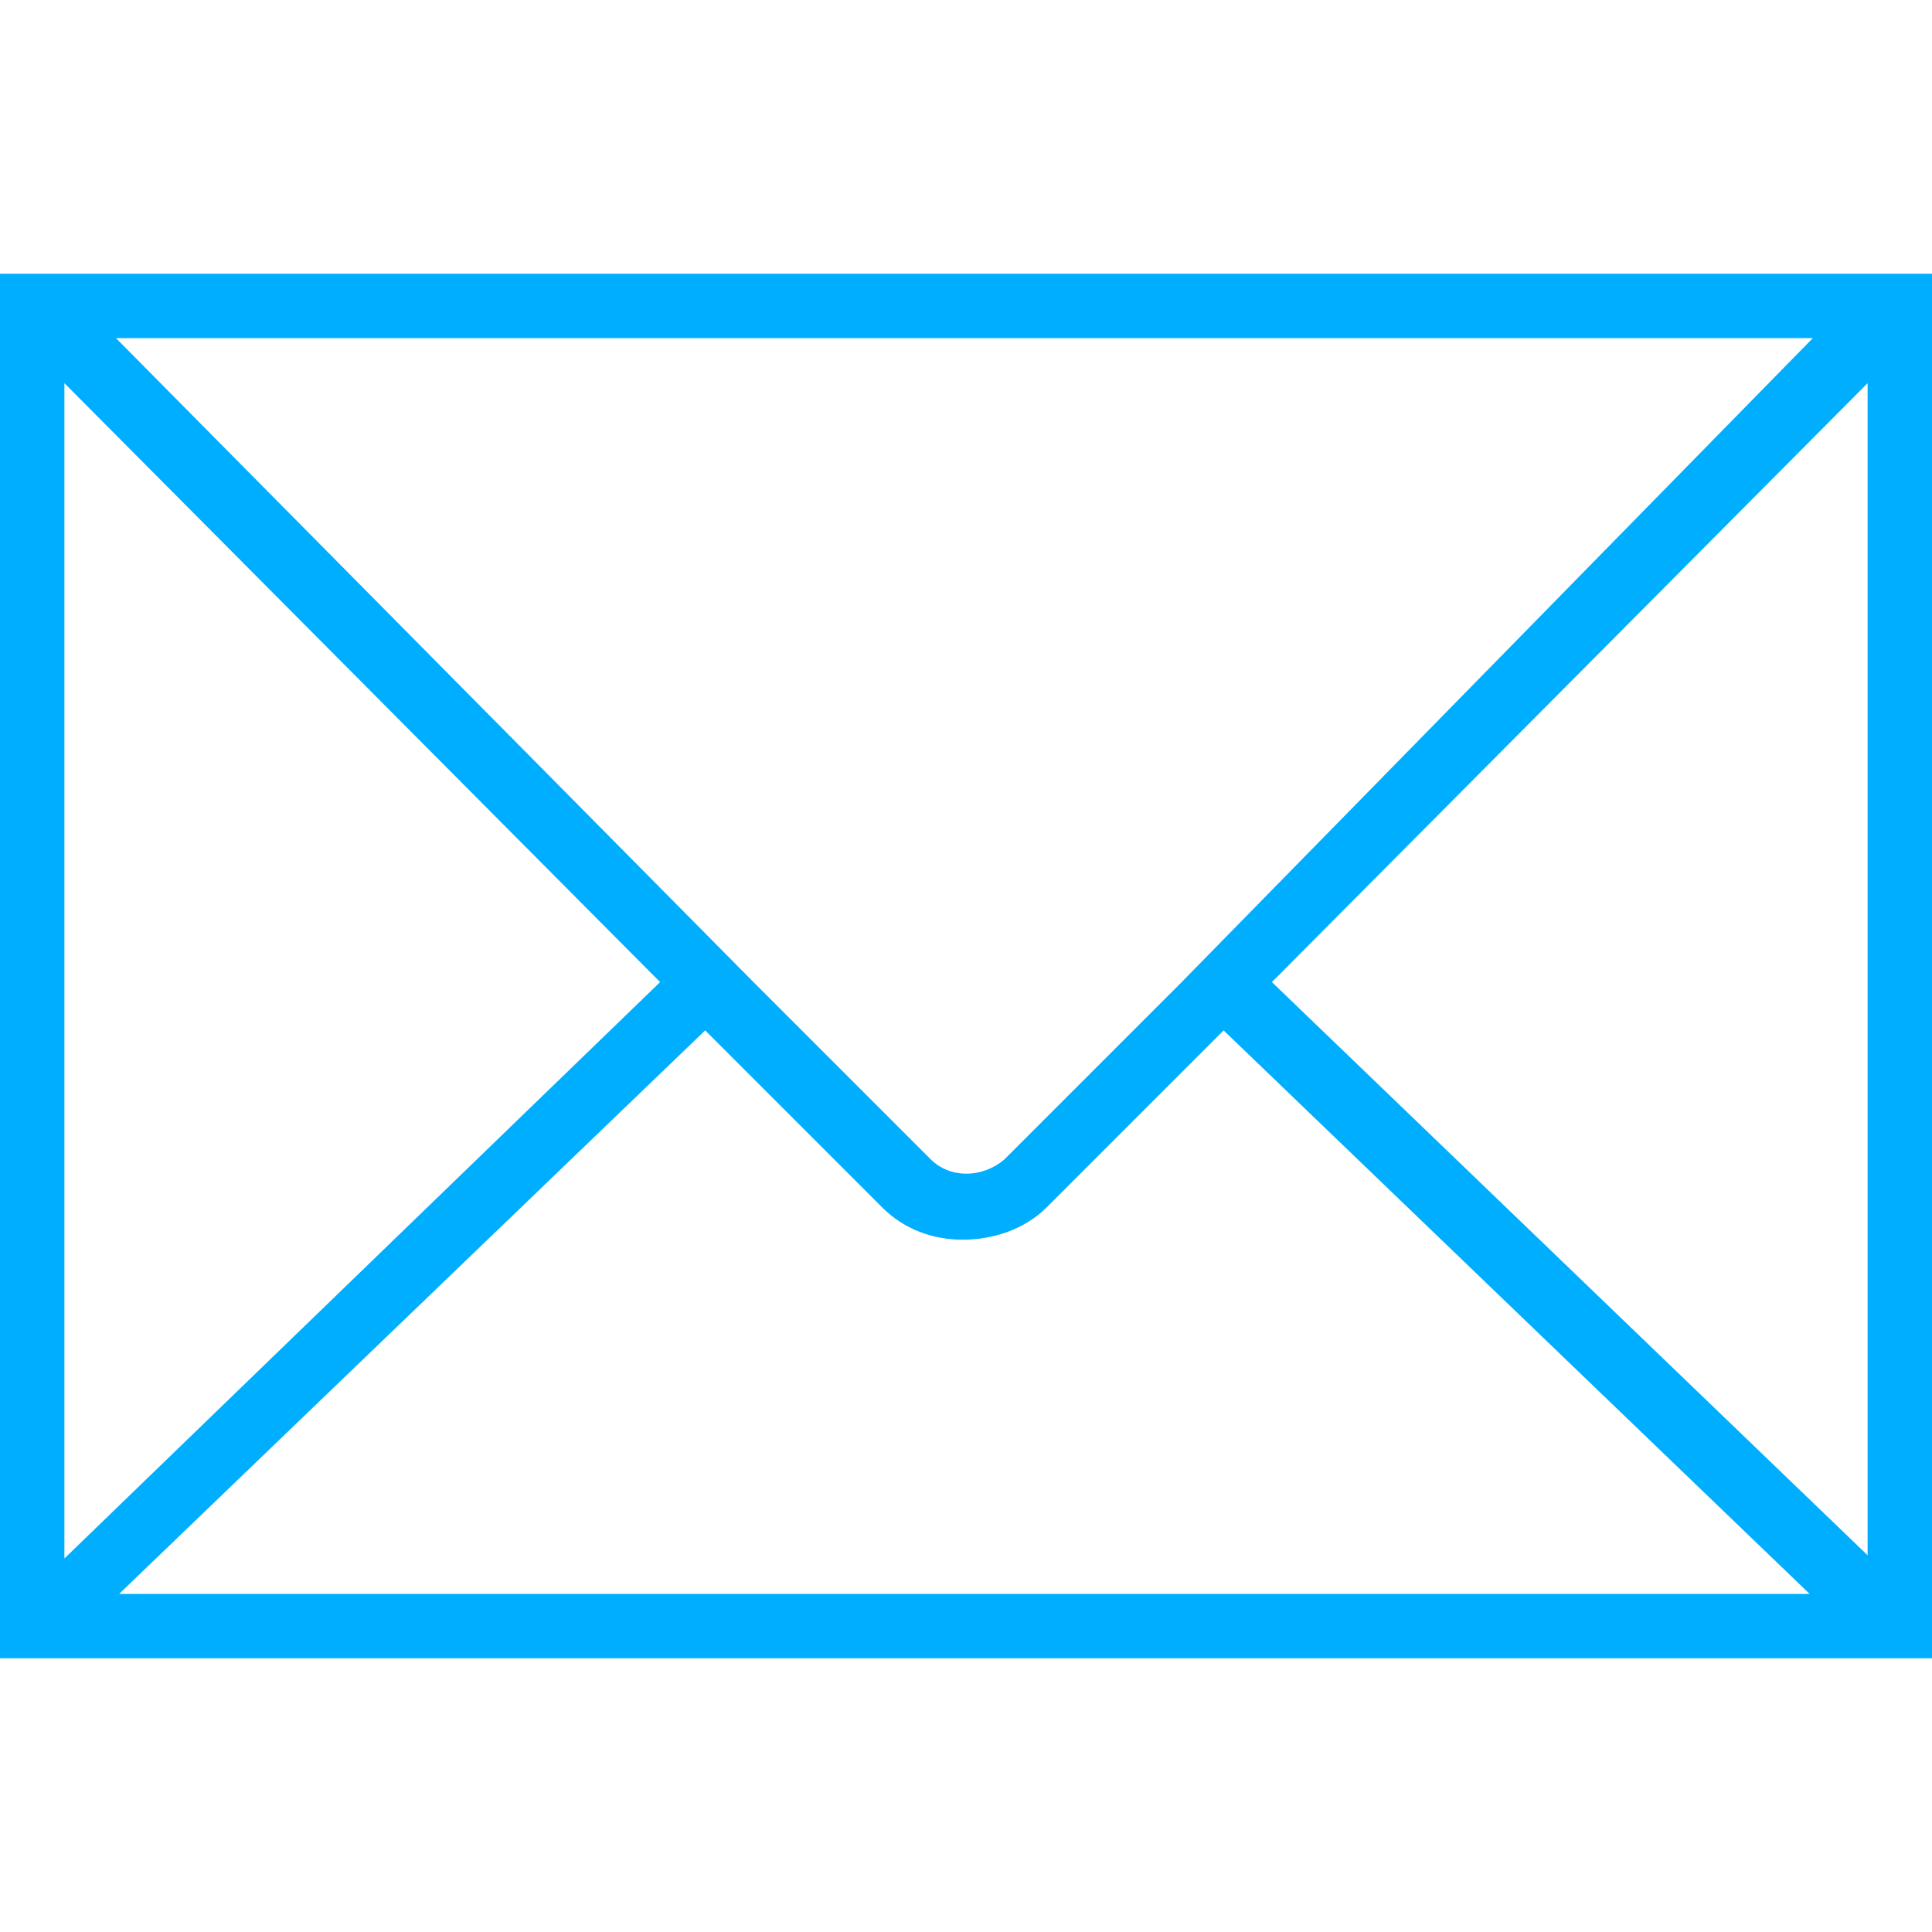 <?xml version="1.0" encoding="utf-8"?>
<!-- Generator: Adobe Illustrator 19.2.0, SVG Export Plug-In . SVG Version: 6.00 Build 0)  -->
<svg version="1.1" id="Capa_1" xmlns="http://www.w3.org/2000/svg" xmlns:xlink="http://www.w3.org/1999/xlink" x="0px" y="0px"
	 viewBox="0 0 60 60" style="enable-background:new 0 0 60 60;" xml:space="preserve">
<style type="text/css">
	.st0{fill:#00AEFF;}
</style>
<path class="st0" d="M0,8.5v2.3v38.4v2.3h60v-2.3V10.8V8.5H0z M36.6,30.6L31.2,36c-0.7,0.6-1.7,0.6-2.3,0l-5.5-5.5l0,0l-19.8-20
	h52.7L36.6,30.6L36.6,30.6z M20.5,30.5L2,48.4V11.9L20.5,30.5z M21.9,32l5.5,5.5c0.7,0.7,1.6,1,2.5,1c0.9,0,1.9-0.3,2.6-1l5.5-5.5
	l18.2,17.5H3.7L21.9,32z M39.5,30.5L58,11.9v36.4L39.5,30.5z"/>
</svg>
